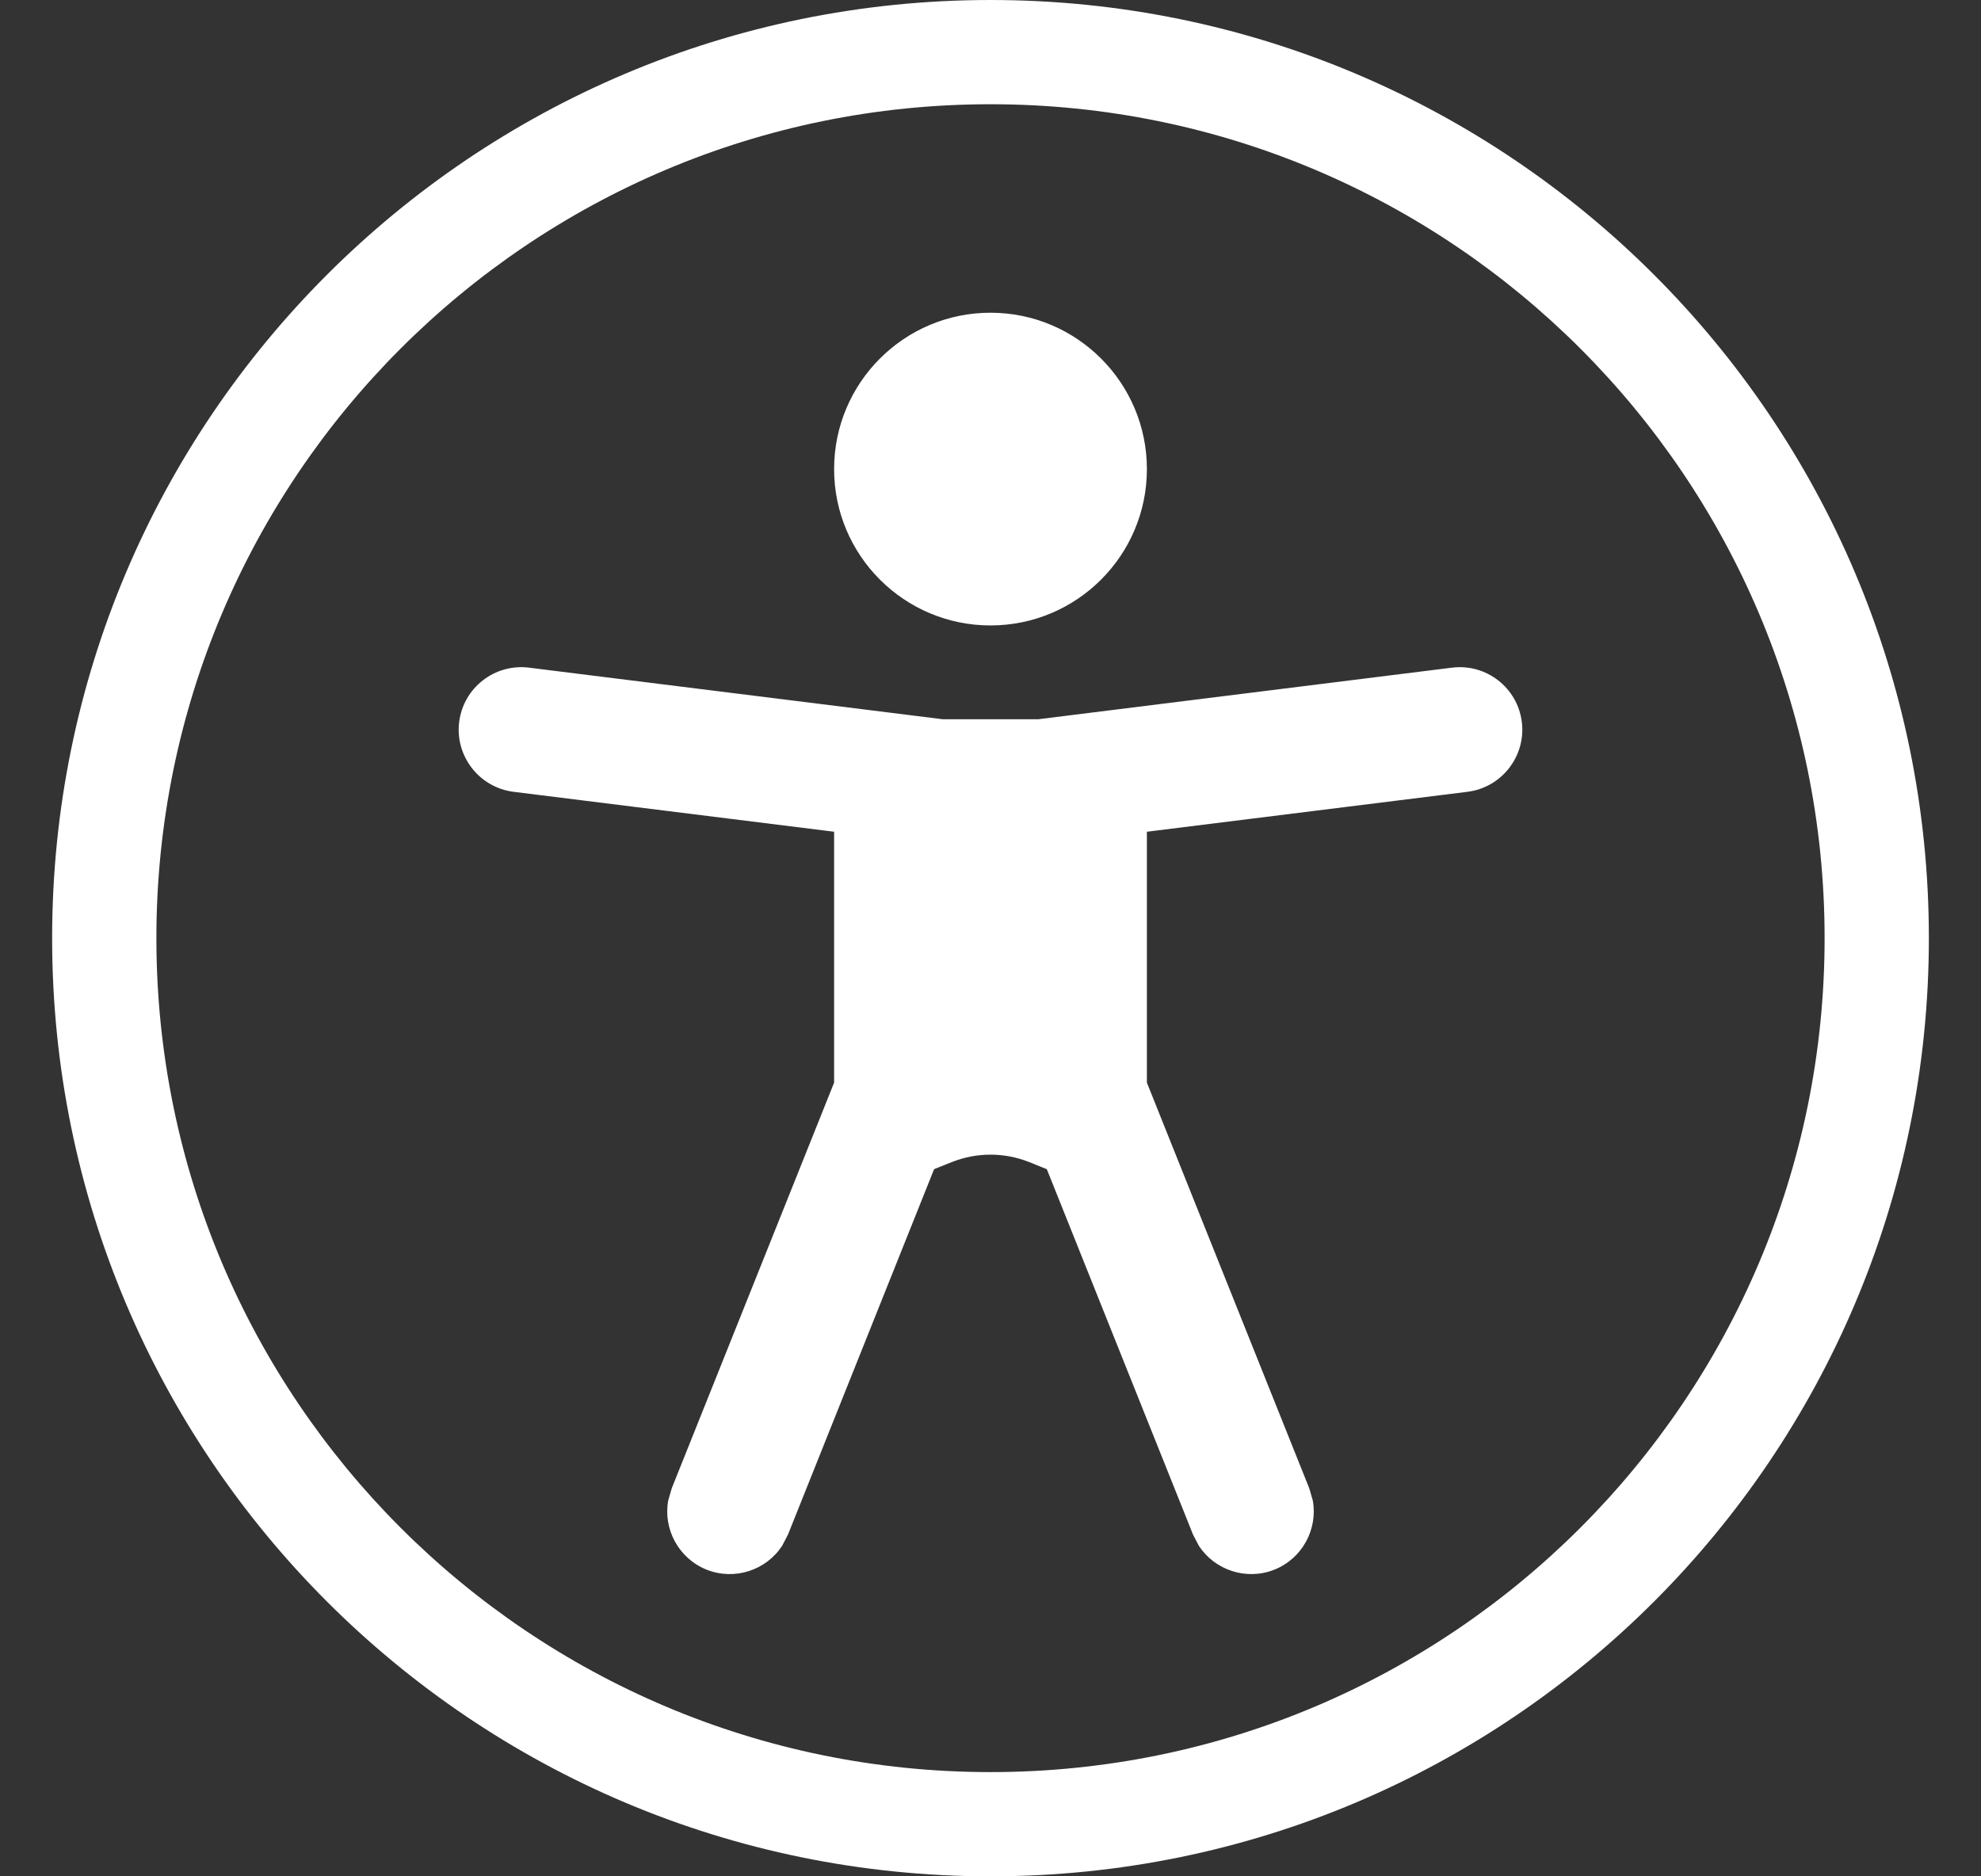 <svg width="19" height="18" viewBox="0 0 19 18" fill="none" xmlns="http://www.w3.org/2000/svg">
<rect x="0" y="0" width="19" height="18" fill="#333333" stroke="none"/>
<path d="M9.5 0C14.471 0 18.5 4.029 18.5 9C18.5 13.971 14.471 18 9.5 18C4.529 18 0.5 13.971 0.5 9C0.5 4.029 4.529 0 9.5 0ZM9.5 1C5.082 1 1.5 4.582 1.5 9C1.5 13.418 5.082 17 9.5 17C13.918 17 17.5 13.418 17.5 9C17.5 4.582 13.918 1 9.5 1ZM13.926 6.405C14.255 6.364 14.555 6.597 14.596 6.926C14.637 7.254 14.403 7.555 14.074 7.596L11 7.979V10.386L12.557 14.277L12.591 14.394C12.641 14.668 12.492 14.95 12.223 15.058C11.954 15.165 11.652 15.063 11.499 14.83L11.443 14.723L10.04 11.216L9.871 11.148C9.633 11.053 9.367 11.053 9.129 11.148L8.959 11.216L7.557 14.723L7.501 14.83C7.348 15.063 7.047 15.165 6.777 15.058C6.508 14.95 6.359 14.668 6.409 14.394L6.443 14.277L8 10.386V7.979L4.926 7.596C4.597 7.555 4.363 7.254 4.404 6.926C4.445 6.597 4.745 6.364 5.074 6.405L9.043 6.9H9.957L13.926 6.405ZM9.5 3C10.328 3 11 3.672 11 4.5C11 5.328 10.328 6 9.5 6C8.672 6 8 5.328 8 4.5C8 3.672 8.672 3 9.5 3Z" fill="white"/>
</svg>
